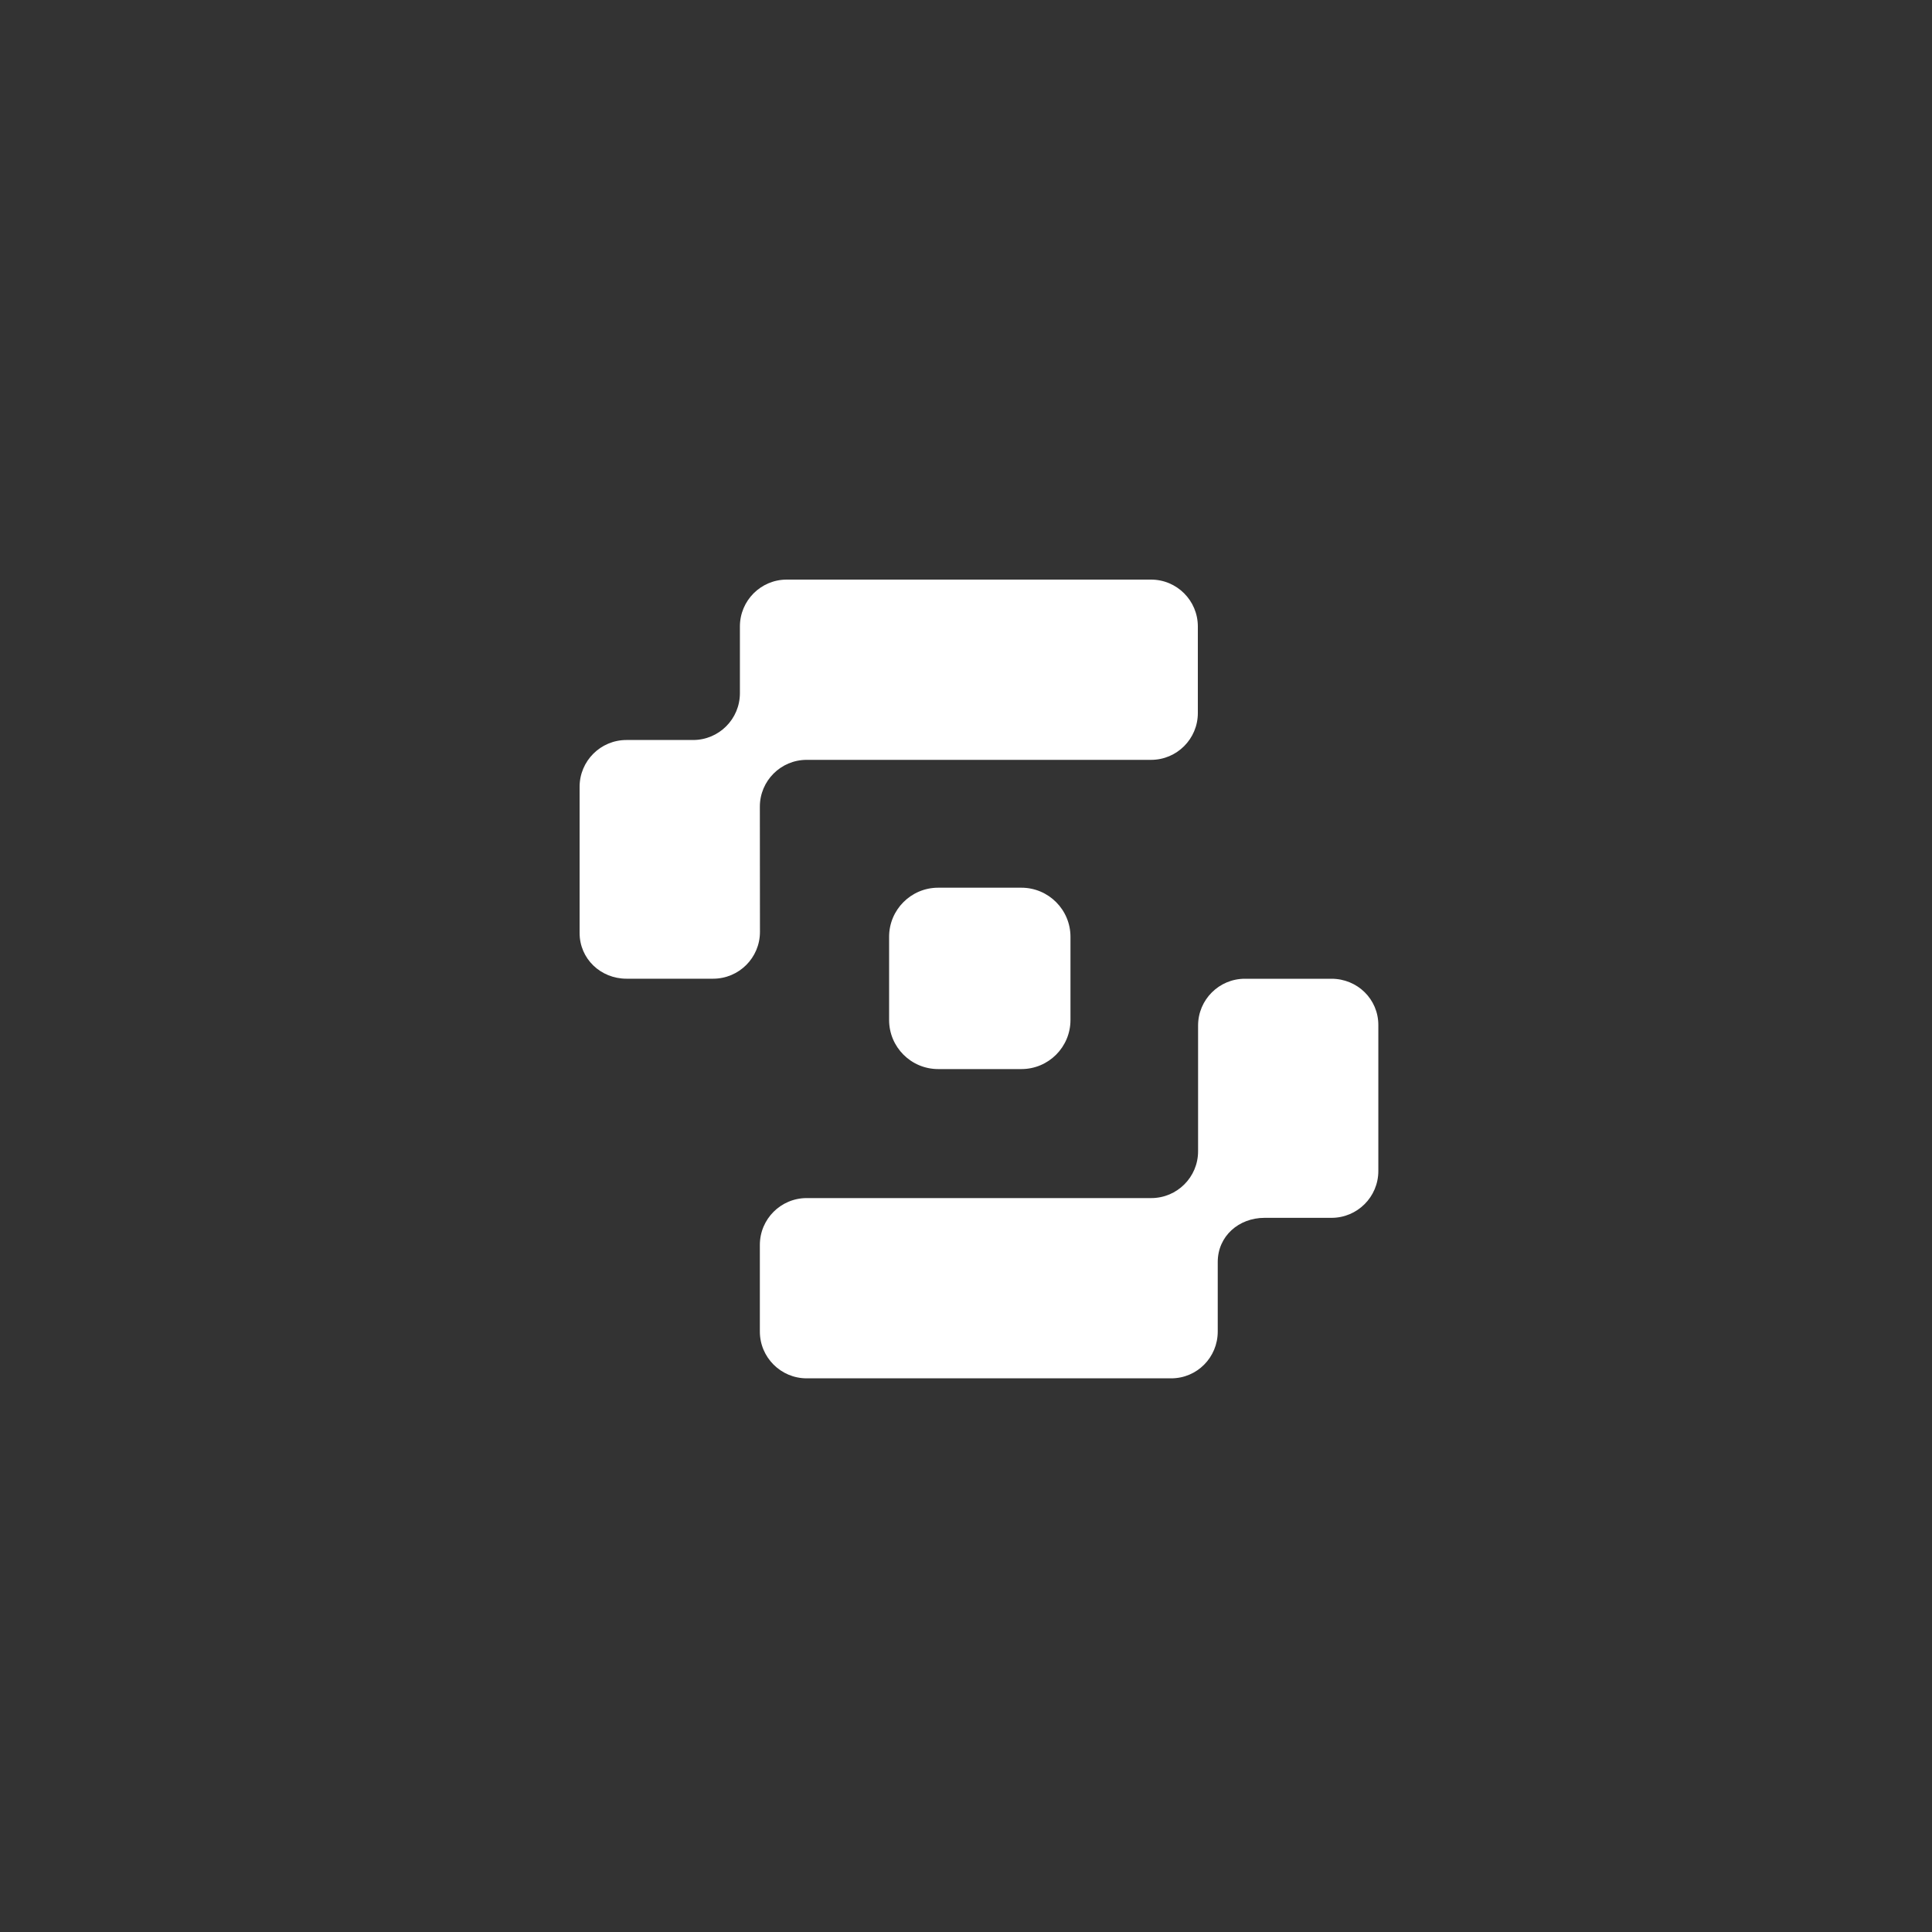 <svg width="40" height="40" viewBox="0 0 40 40" fill="none" xmlns="http://www.w3.org/2000/svg">
<rect x="0" y="0" width="40" height="40" fill="#333333" stroke="none"/>
<path d="M27.567 20.264H25.774C25.239 20.264 24.805 20.698 24.805 21.233V23.836C24.805 24.371 24.371 24.805 23.835 24.805H16.702C16.166 24.805 15.732 25.239 15.732 25.775V27.568C15.732 28.103 16.166 28.537 16.702 28.537H24.248C24.784 28.537 25.212 28.103 25.212 27.568V26.129C25.212 25.594 25.646 25.214 26.181 25.214H27.567C28.103 25.214 28.537 24.78 28.537 24.244V21.222C28.537 20.686 28.103 20.264 27.567 20.264Z" fill="white"/>
<path d="M15.732 16.701C15.732 16.166 16.166 15.732 16.701 15.732H23.831C24.366 15.732 24.8 15.298 24.8 14.763V12.97C24.8 12.434 24.366 12 23.831 12H16.288C15.753 12 15.319 12.434 15.319 12.97V14.351C15.319 14.887 14.885 15.321 14.349 15.321H12.97C12.434 15.321 12 15.755 12 16.29V19.316C12 19.851 12.436 20.263 12.971 20.263H14.764C15.3 20.263 15.734 19.829 15.734 19.294L15.732 16.701Z" fill="white"/>
<path d="M19.424 18.379H21.147C21.708 18.379 22.163 18.835 22.163 19.395V21.118C22.163 21.679 21.708 22.134 21.147 22.134H19.424C18.863 22.134 18.408 21.679 18.408 21.118V19.395C18.408 18.834 18.863 18.379 19.424 18.379Z" fill="white"/>
</svg>
